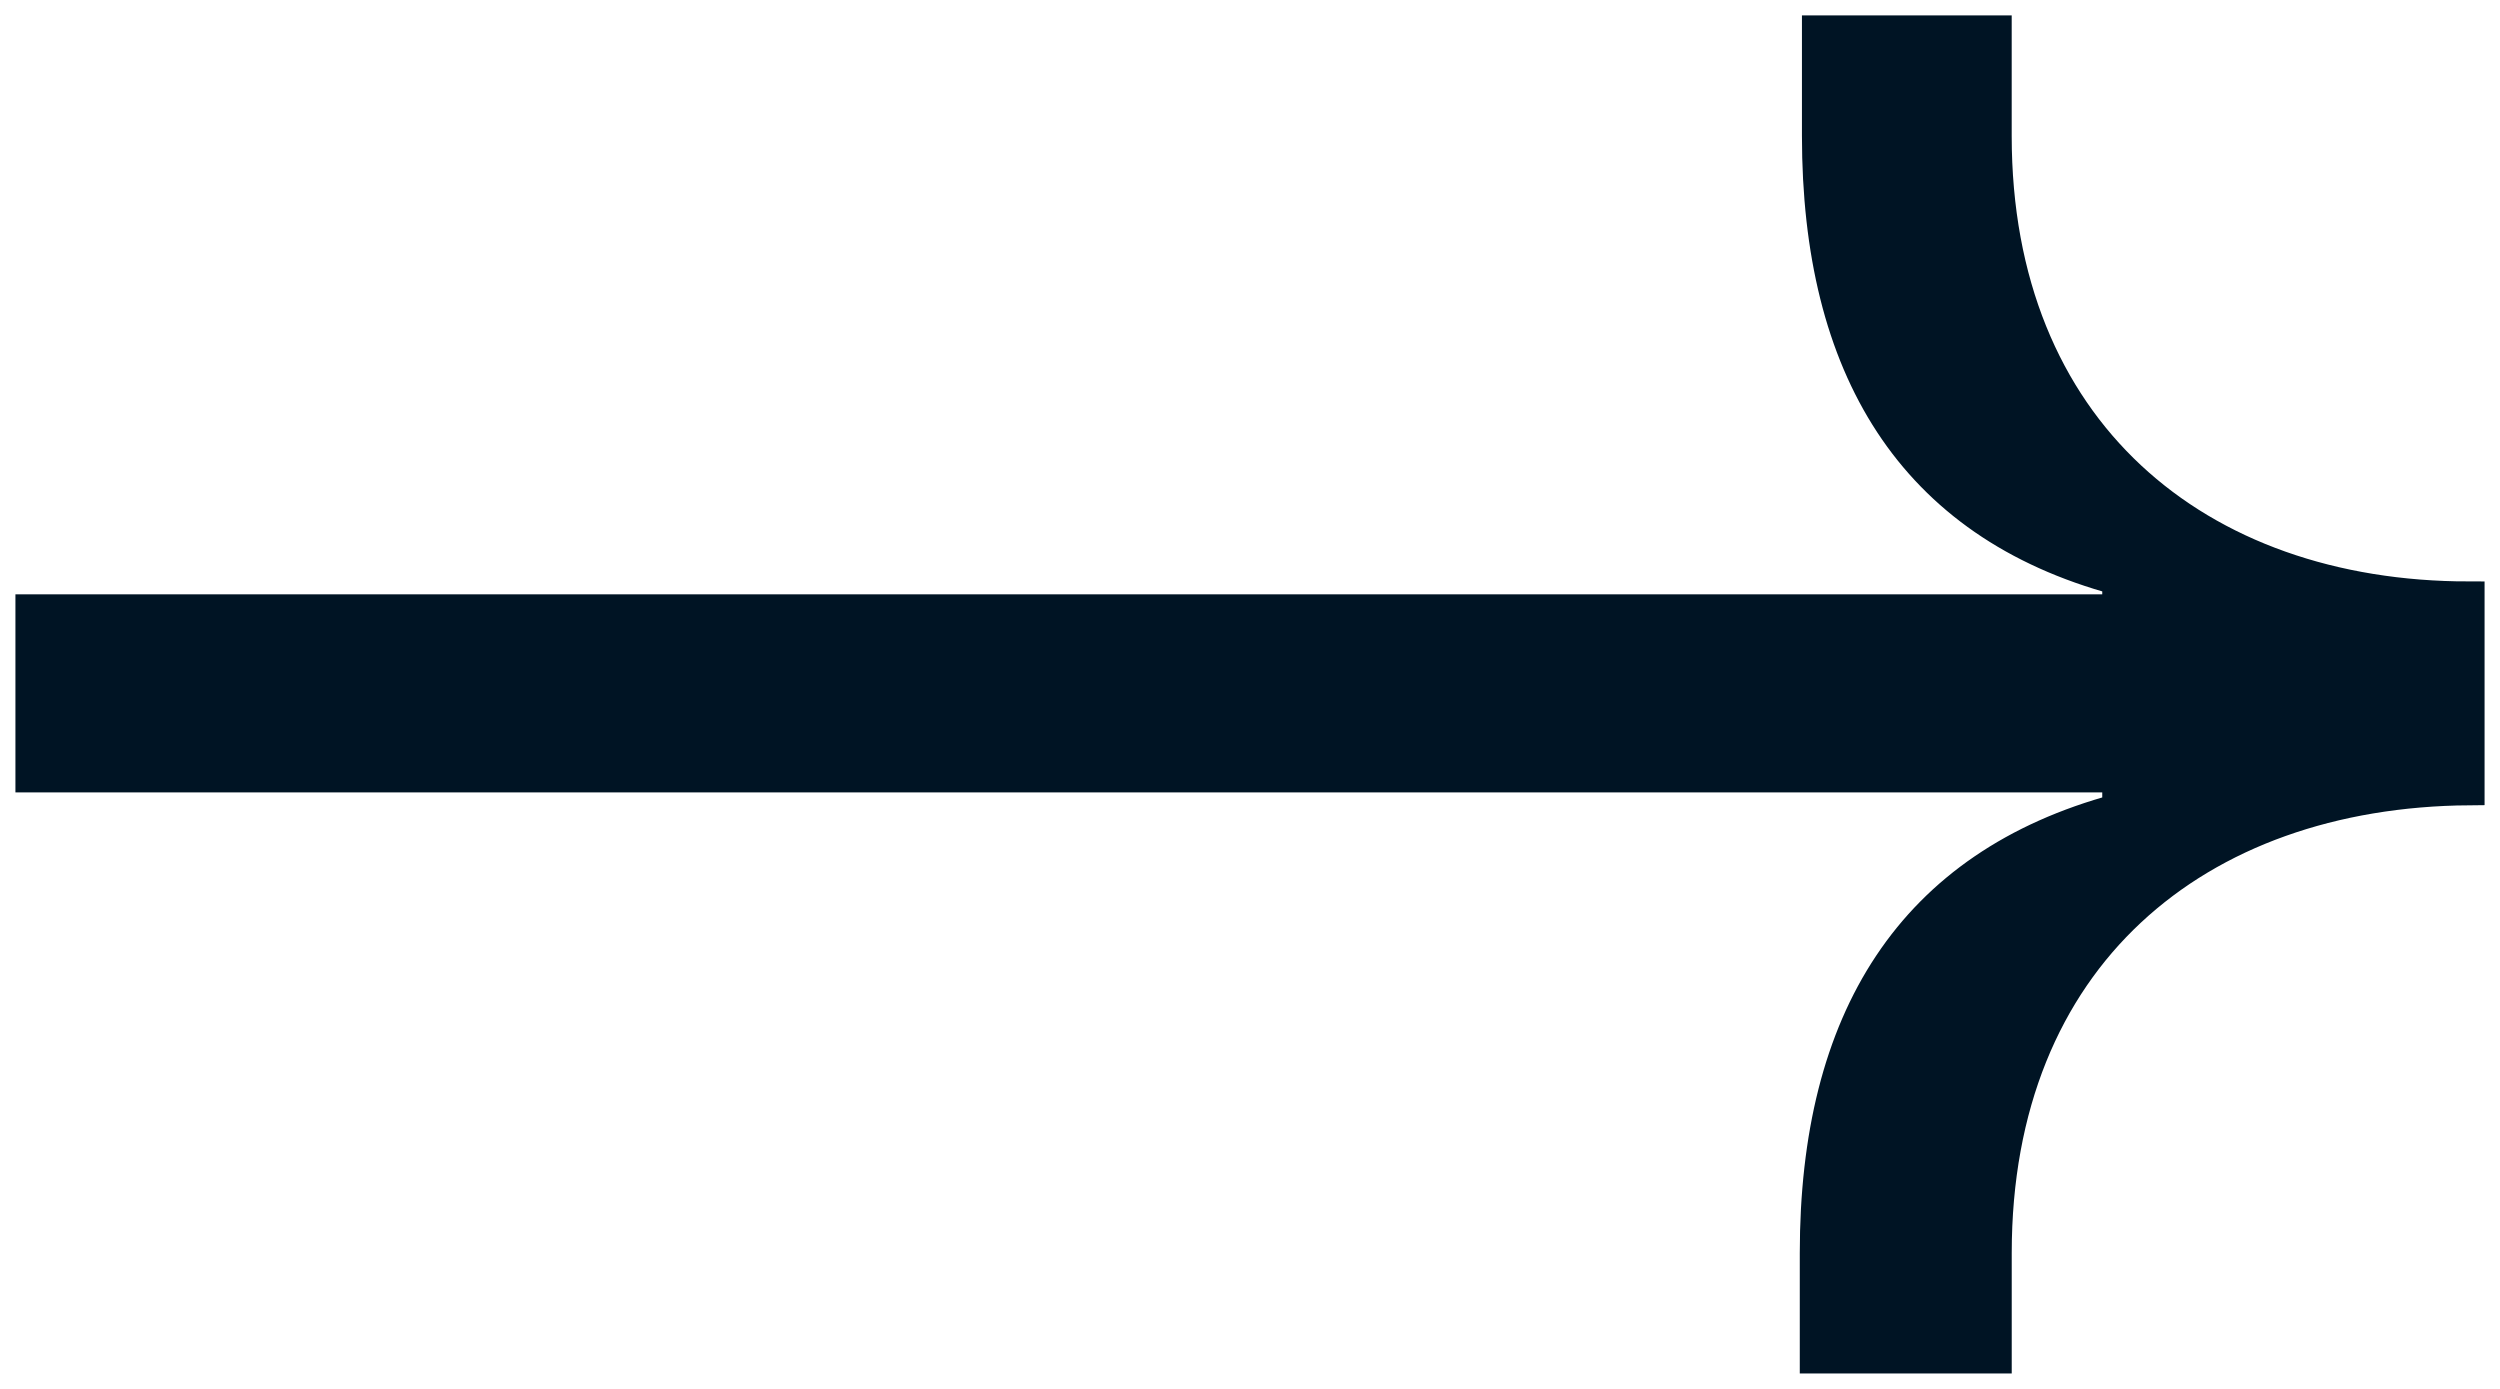 <?xml version="1.0" encoding="UTF-8"?> <svg xmlns="http://www.w3.org/2000/svg" width="81" height="45" fill="none"> <path d="M58.813 44v-3.404c0-7.572 3.106-12.573 9.8-14.38v-1.042H1v-5.418h67.613v-.973c-6.694-1.806-9.73-6.877-9.73-14.38V1h5.796v3.404c0 9.517 6.487 14.935 15.321 14.935v6.252c-8.834.07-15.32 5.419-15.32 15.005V44h-5.867z" fill="#001424" stroke="#001424"></path> </svg> 